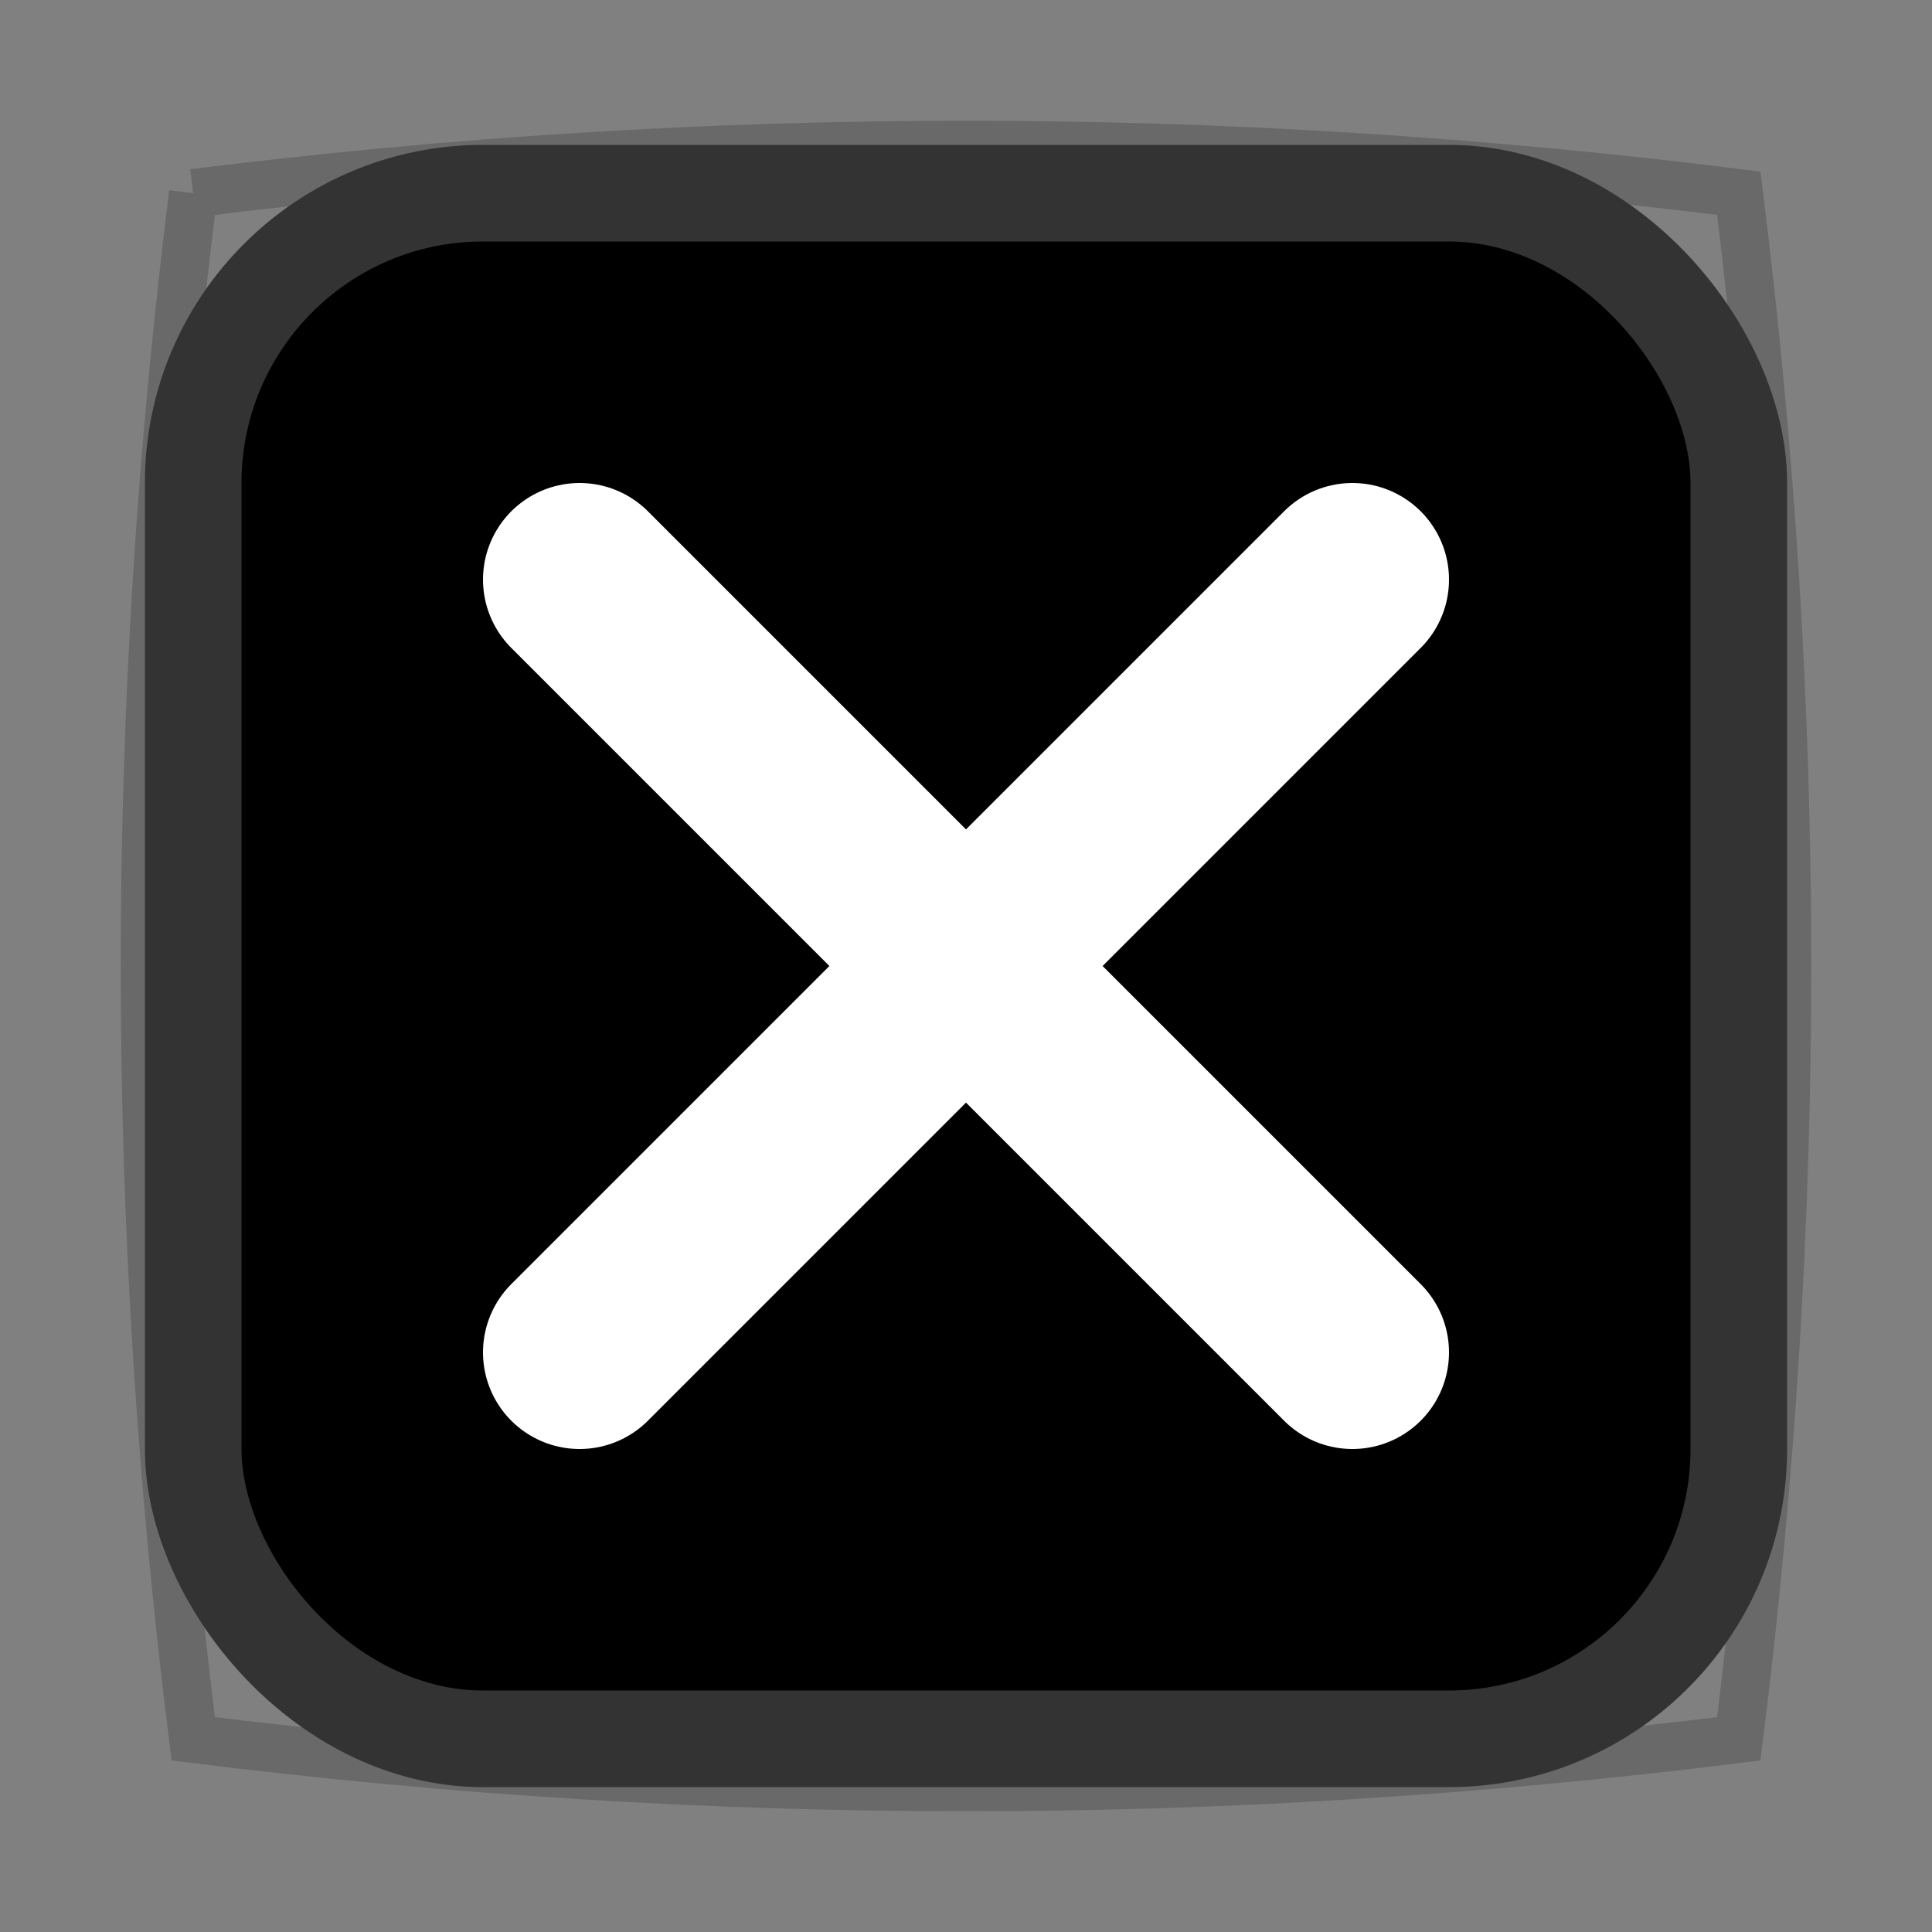 <svg width="20" height="20" viewBox="0 0 20 20" xmlns="http://www.w3.org/2000/svg">
  <rect x="0" y="0" width="20" height="20" fill="#808080" stroke="none"/>
  <!-- Twitter/X icon with hand-drawn style -->
  <rect x="2" y="2" width="16" height="16" rx="3" fill="#000000" stroke="#333333" stroke-width="1"/>
  
  <!-- Letter X -->
  <path d="M6 6 L14 14 M14 6 L6 14" stroke="white" stroke-width="2" stroke-linecap="round"/>
  
  <!-- Hand-drawn style imperfections -->
  <path d="M2 2 Q10 1, 18 2 Q19 10, 18 18 Q10 19, 2 18 Q1 10, 2 2" 
        fill="none" stroke="#333333" stroke-width="0.5" opacity="0.3"/>
</svg>
